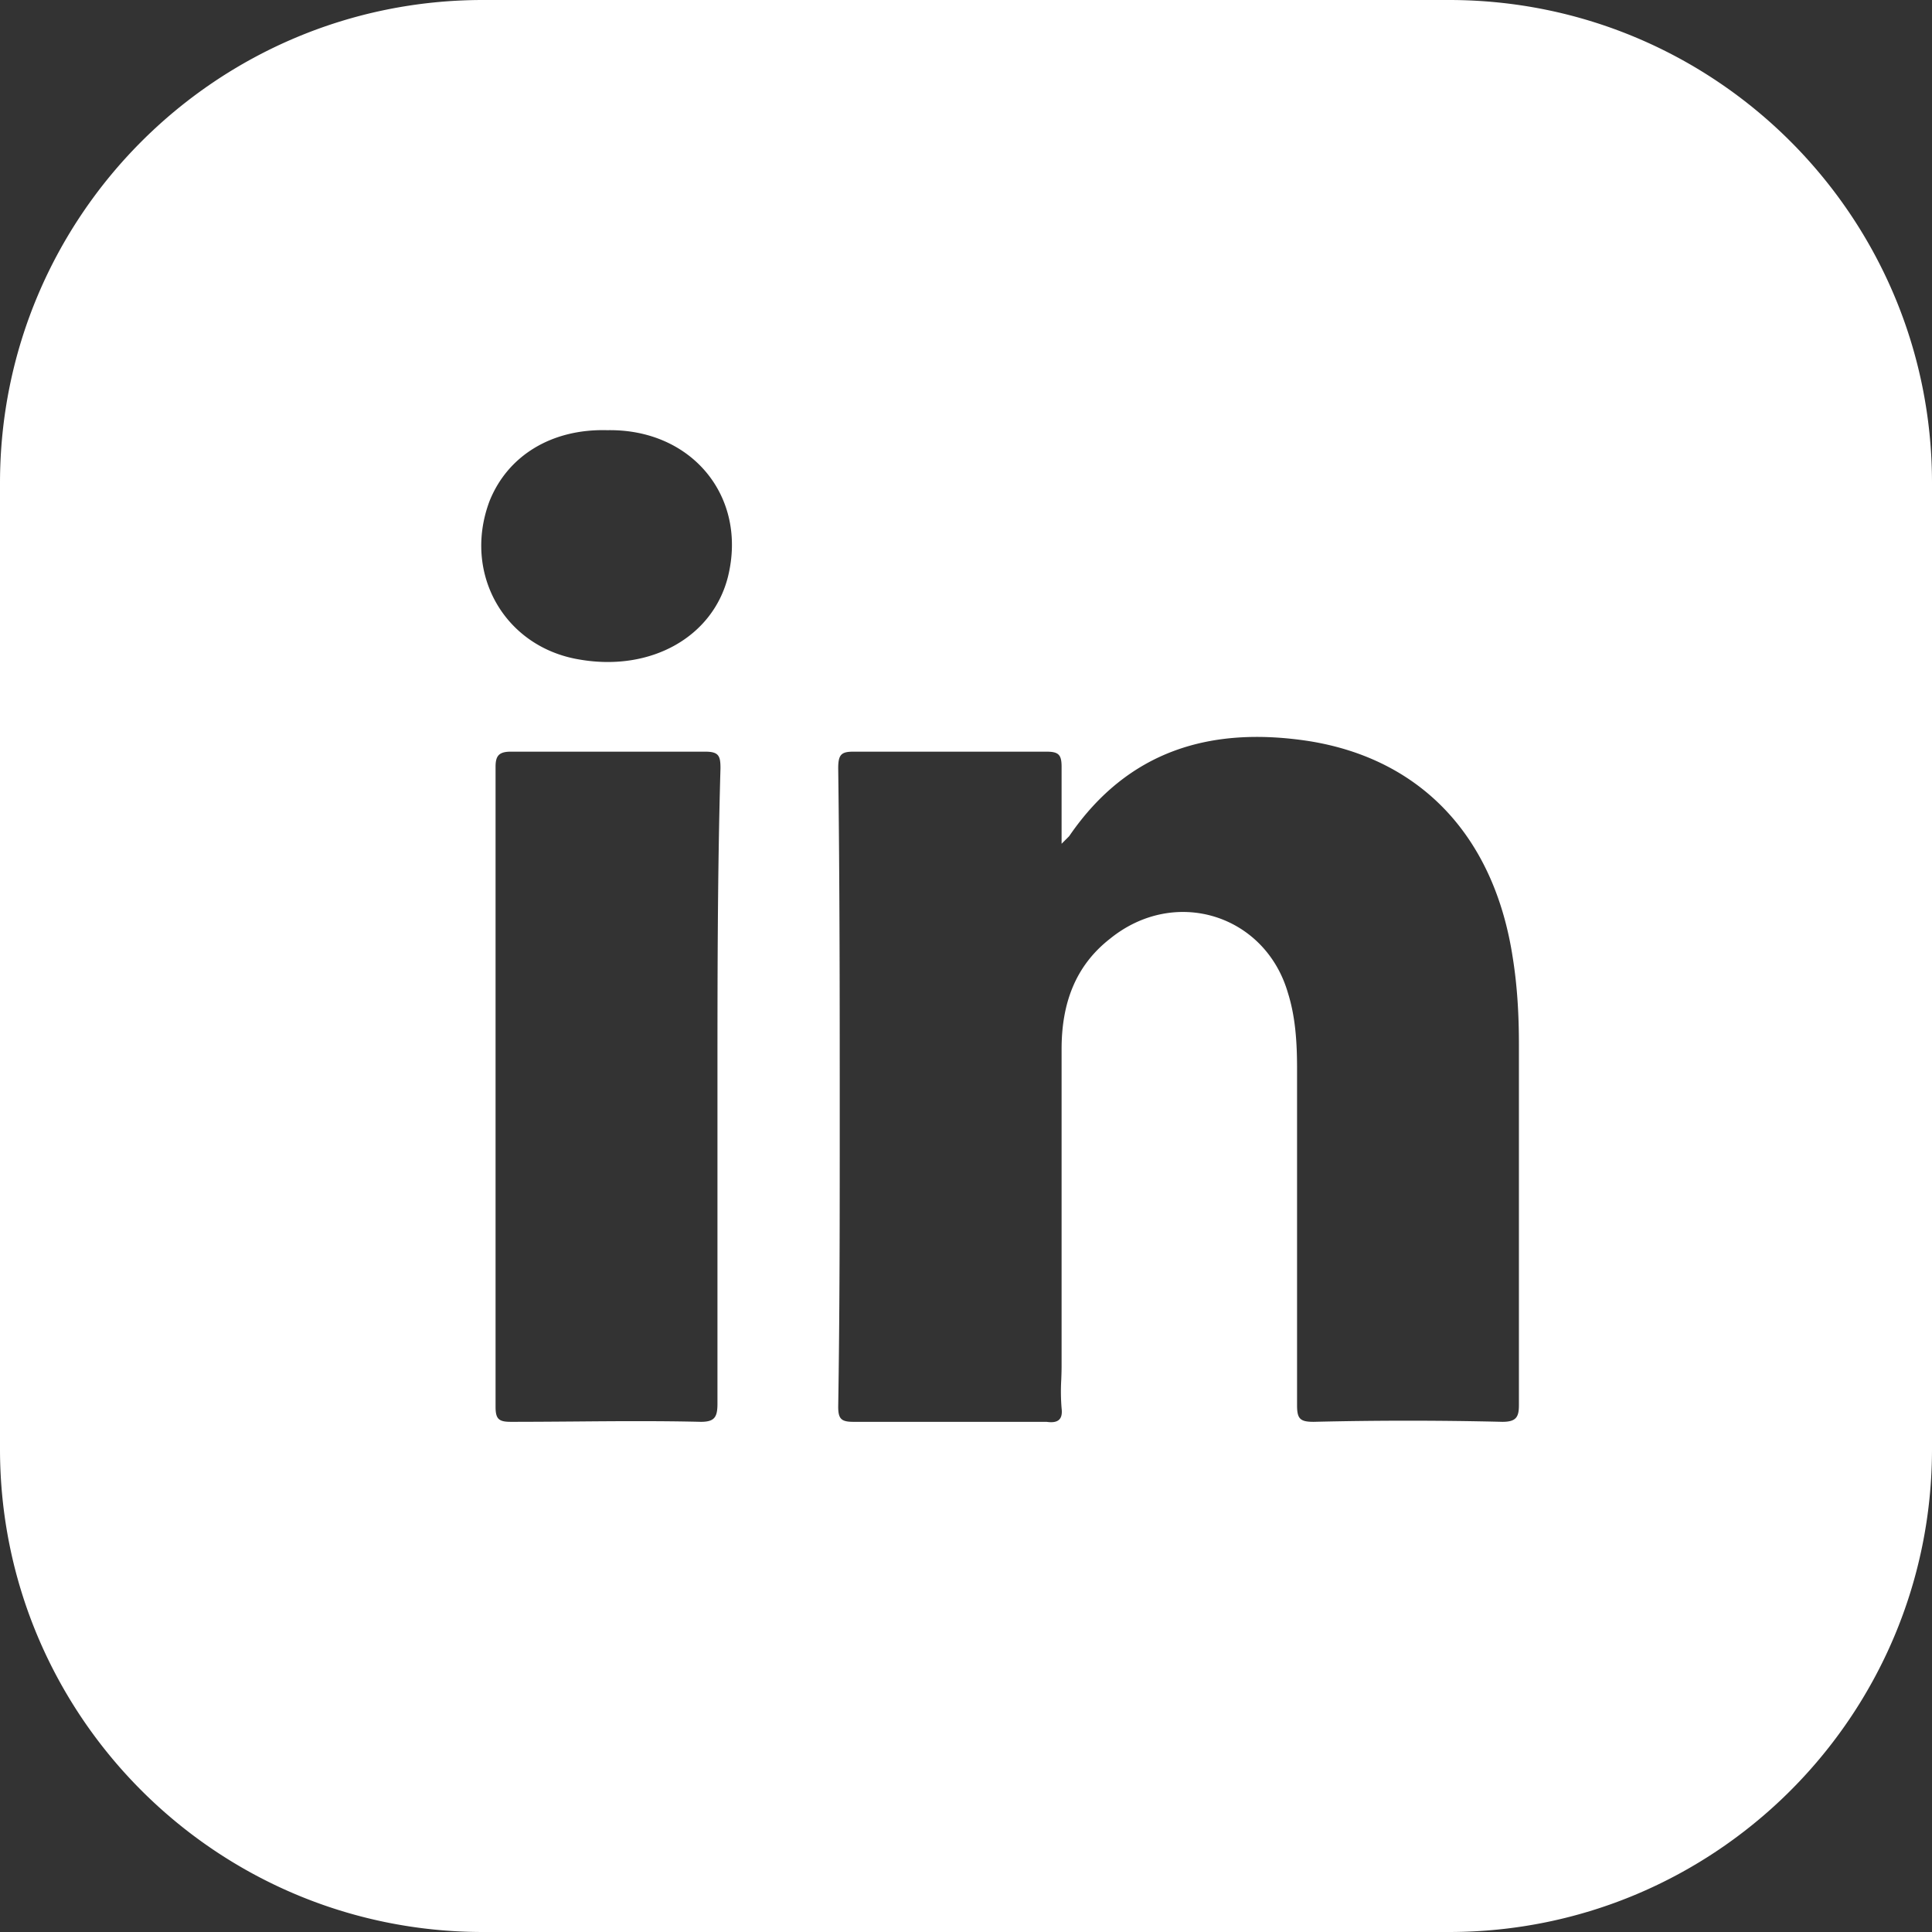 <svg fill="none" xmlns="http://www.w3.org/2000/svg" viewBox="0 0 48 48">
    <rect x="0" y="0" width="48" height="48" fill="#333333" stroke="none"/>
    <path fill-rule="evenodd" clip-rule="evenodd" d="M12 0C5.373 0 0 5.373 0 12v24c0 6.627 5.373 12 12 12h24c6.627 0 12-5.373 12-12V12c0-6.627-5.373-12-12-12H12Zm6.087 14.325c-.375 1.5-1.912 2.363-3.675 2.063-1.875-.3-2.925-2.138-2.25-3.938.45-1.125 1.538-1.8 2.925-1.762 2.1-.038 3.488 1.65 3 3.637Zm14.55 21a97.67 97.67 0 0 1 4.688 0c.337 0 .412-.112.412-.412V25.95c0-.712-.037-1.425-.15-2.137-.45-3-2.25-4.95-5.062-5.4-2.438-.375-4.5.225-5.962 2.362l-.188.188V19.05c0-.3-.075-.375-.375-.375h-4.8c-.3 0-.375.075-.375.413.038 2.887.038 5.812.038 8.737 0 2.4 0 4.763-.038 7.125 0 .3.075.375.375.375H26c.262.038.413-.037.375-.337a5.118 5.118 0 0 1-.008-.716c.004-.112.008-.223.008-.334v-7.875c0-1.125.337-2.063 1.2-2.738 1.613-1.312 3.863-.6 4.425 1.35.188.6.225 1.238.225 1.875v8.363c0 .337.075.412.413.412Zm-14.812-.45V27c0-2.663 0-5.288.075-7.913 0-.3-.037-.412-.375-.412h-4.837c-.3 0-.376.113-.376.375v15.9c0 .3.075.375.376.375.524 0 1.049-.004 1.574-.008 1.05-.009 2.1-.017 3.15.008.338 0 .413-.113.413-.45Z" fill="#fff"/>
</svg>
